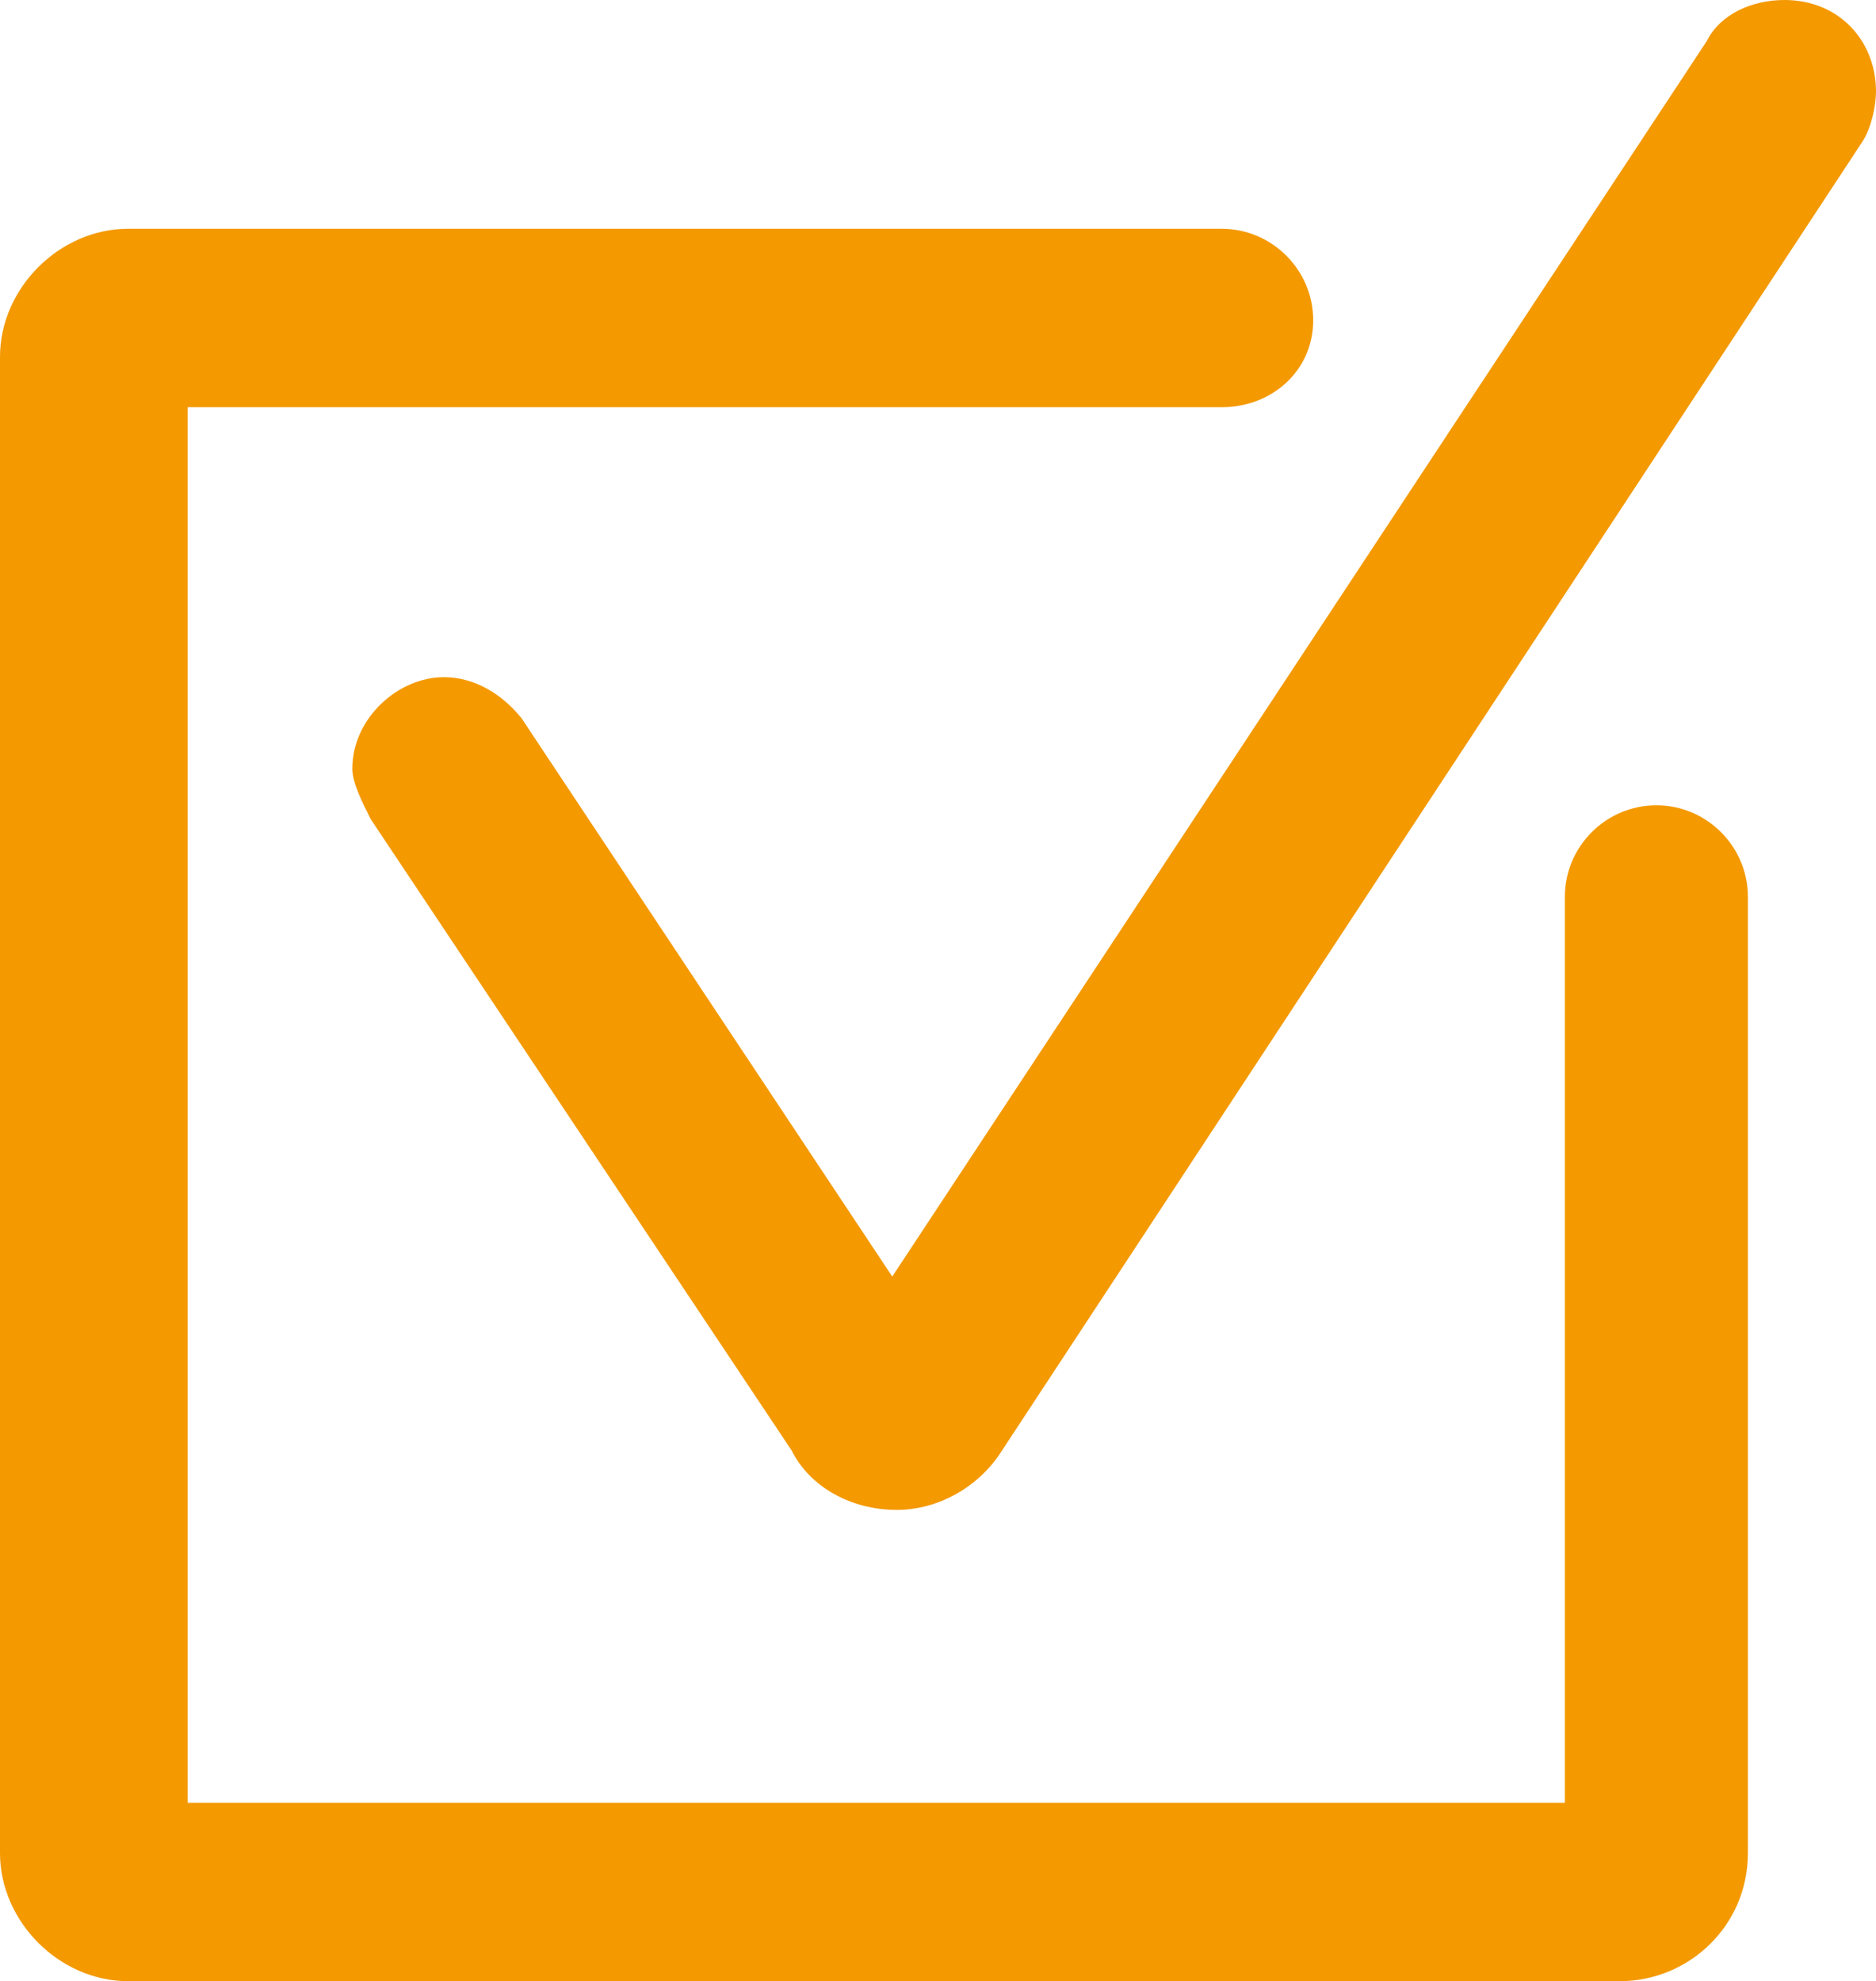 <?xml version="1.0" encoding="utf-8"?>
<!-- Generator: Adobe Illustrator 19.1.0, SVG Export Plug-In . SVG Version: 6.00 Build 0)  -->
<svg version="1.1" id="Ebene_1" xmlns="http://www.w3.org/2000/svg" xmlns:xlink="http://www.w3.org/1999/xlink" x="0px" y="0px"
	 viewBox="0 0 41 43.3" style="enable-background:new 0 0 41 43.3;" xml:space="preserve">
<style type="text/css">
	.st0{fill:#F49900;}
</style>
<g>
	<path class="st0" d="M26.7,8.9H4.1v30.5h30.1V19.6c0-1.1,0.9-2,2-2c1.1,0,2,0.9,2,2v20.9c0,1.6-1.3,2.8-2.8,2.8H2.8
		C1.3,43.3,0,42,0,40.5V7.8C0,6.3,1.3,5,2.8,5h23.9c1.1,0,2,0.9,2,2C28.7,8.1,27.8,8.9,26.7,8.9z M40.7,3.1L21.9,31.7
		c-0.5,0.8-1.4,1.3-2.3,1.3c-1,0-1.9-0.5-2.3-1.3L8.1,17.9c-0.2-0.4-0.4-0.8-0.4-1.1c0-1.1,1-2,2-2c0.7,0,1.3,0.4,1.7,0.9l8.1,12.2
		L37.3,0.9C37.6,0.3,38.3,0,39,0c1.2,0,2,0.9,2,2C41,2.3,40.9,2.8,40.7,3.1z"/>
</g>
</svg>
